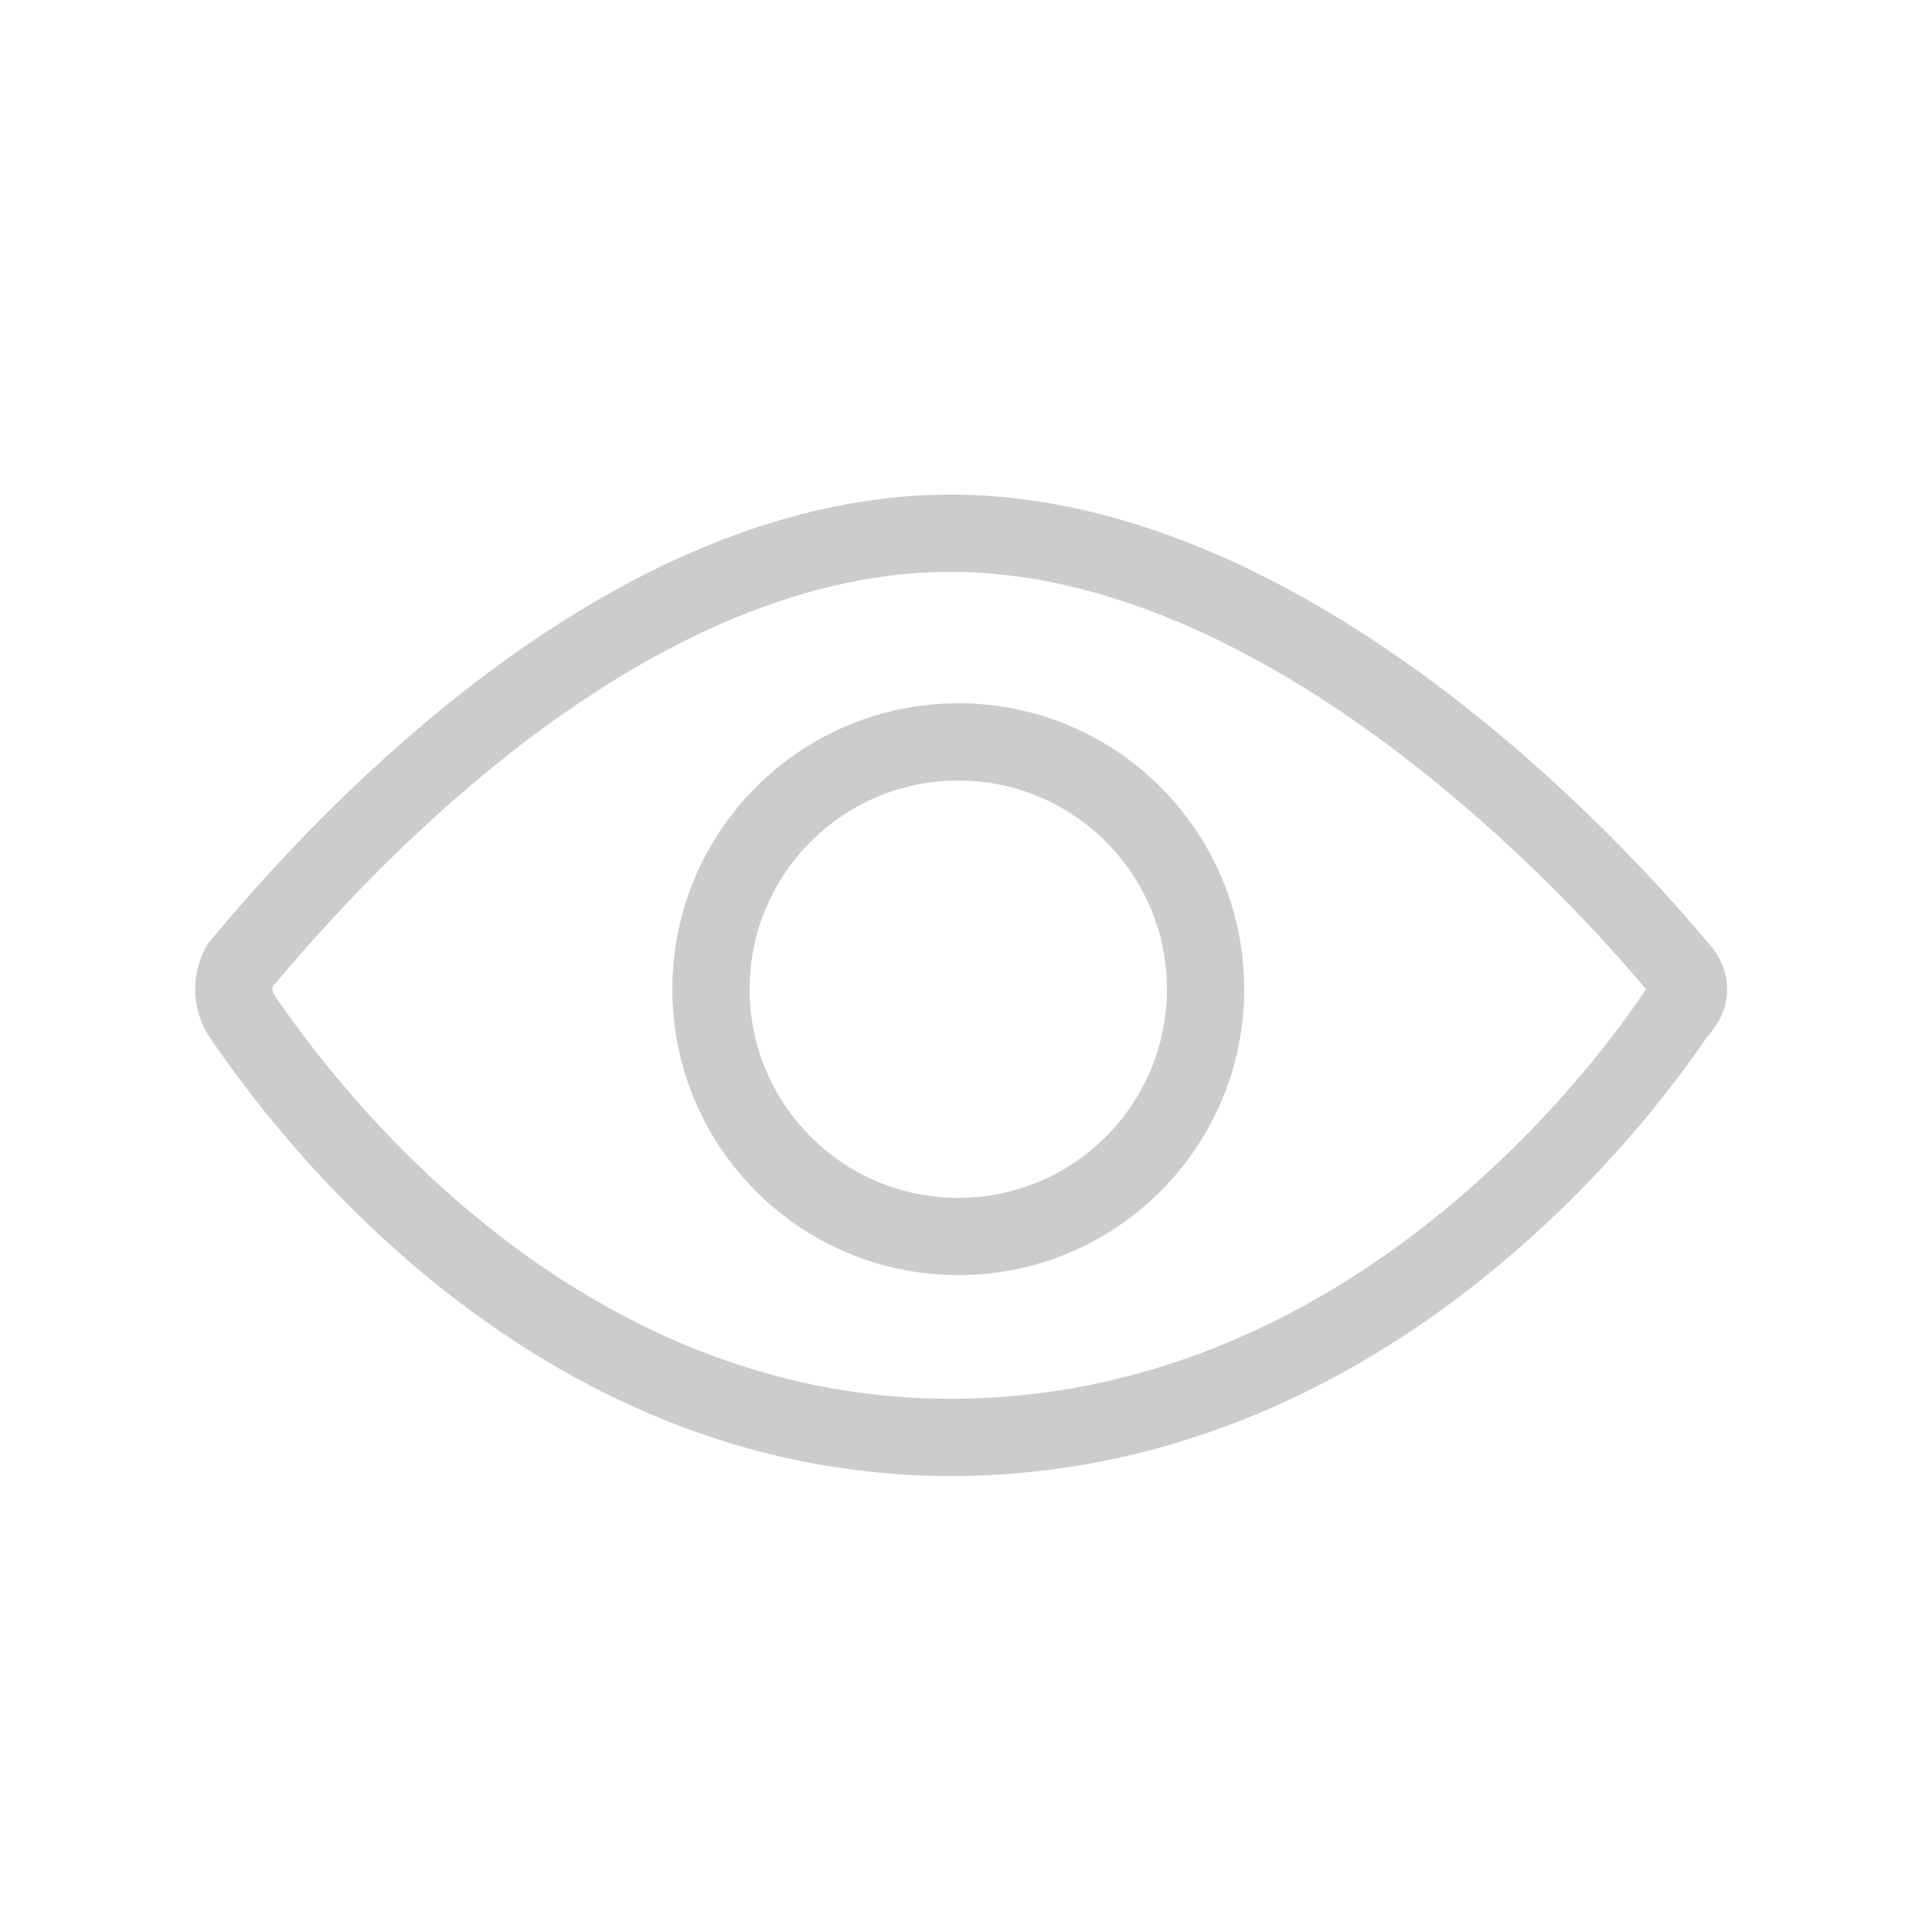 <?xml version="1.0" encoding="utf-8"?>
<!-- Generator: Adobe Illustrator 23.0.4, SVG Export Plug-In . SVG Version: 6.00 Build 0)  -->
<svg version="1.2" baseProfile="tiny" id="Livello_1"
	 xmlns="http://www.w3.org/2000/svg" xmlns:xlink="http://www.w3.org/1999/xlink" x="0px" y="0px" viewBox="0 0 25 25"
	 xml:space="preserve">
<g id="Livello_3">
	<path fill="none" stroke="#CCCCCC" stroke-linecap="round" stroke-linejoin="round" stroke-miterlimit="10" d="M3.1,13.1
		c-0.1-0.2-0.1-0.4,0-0.6c1-1.2,4.8-5.6,9.2-5.6s8.4,4.4,9.4,5.6c0.2,0.2,0.2,0.4,0,0.6c-0.8,1.2-4.1,5.5-9.4,5.5
		C7.1,18.6,3.9,14.3,3.1,13.1z"/>
	<circle fill="none" stroke="#CCCCCC" stroke-miterlimit="10" cx="12.4" cy="12.8" r="3.2"/>
</g>
</svg>
